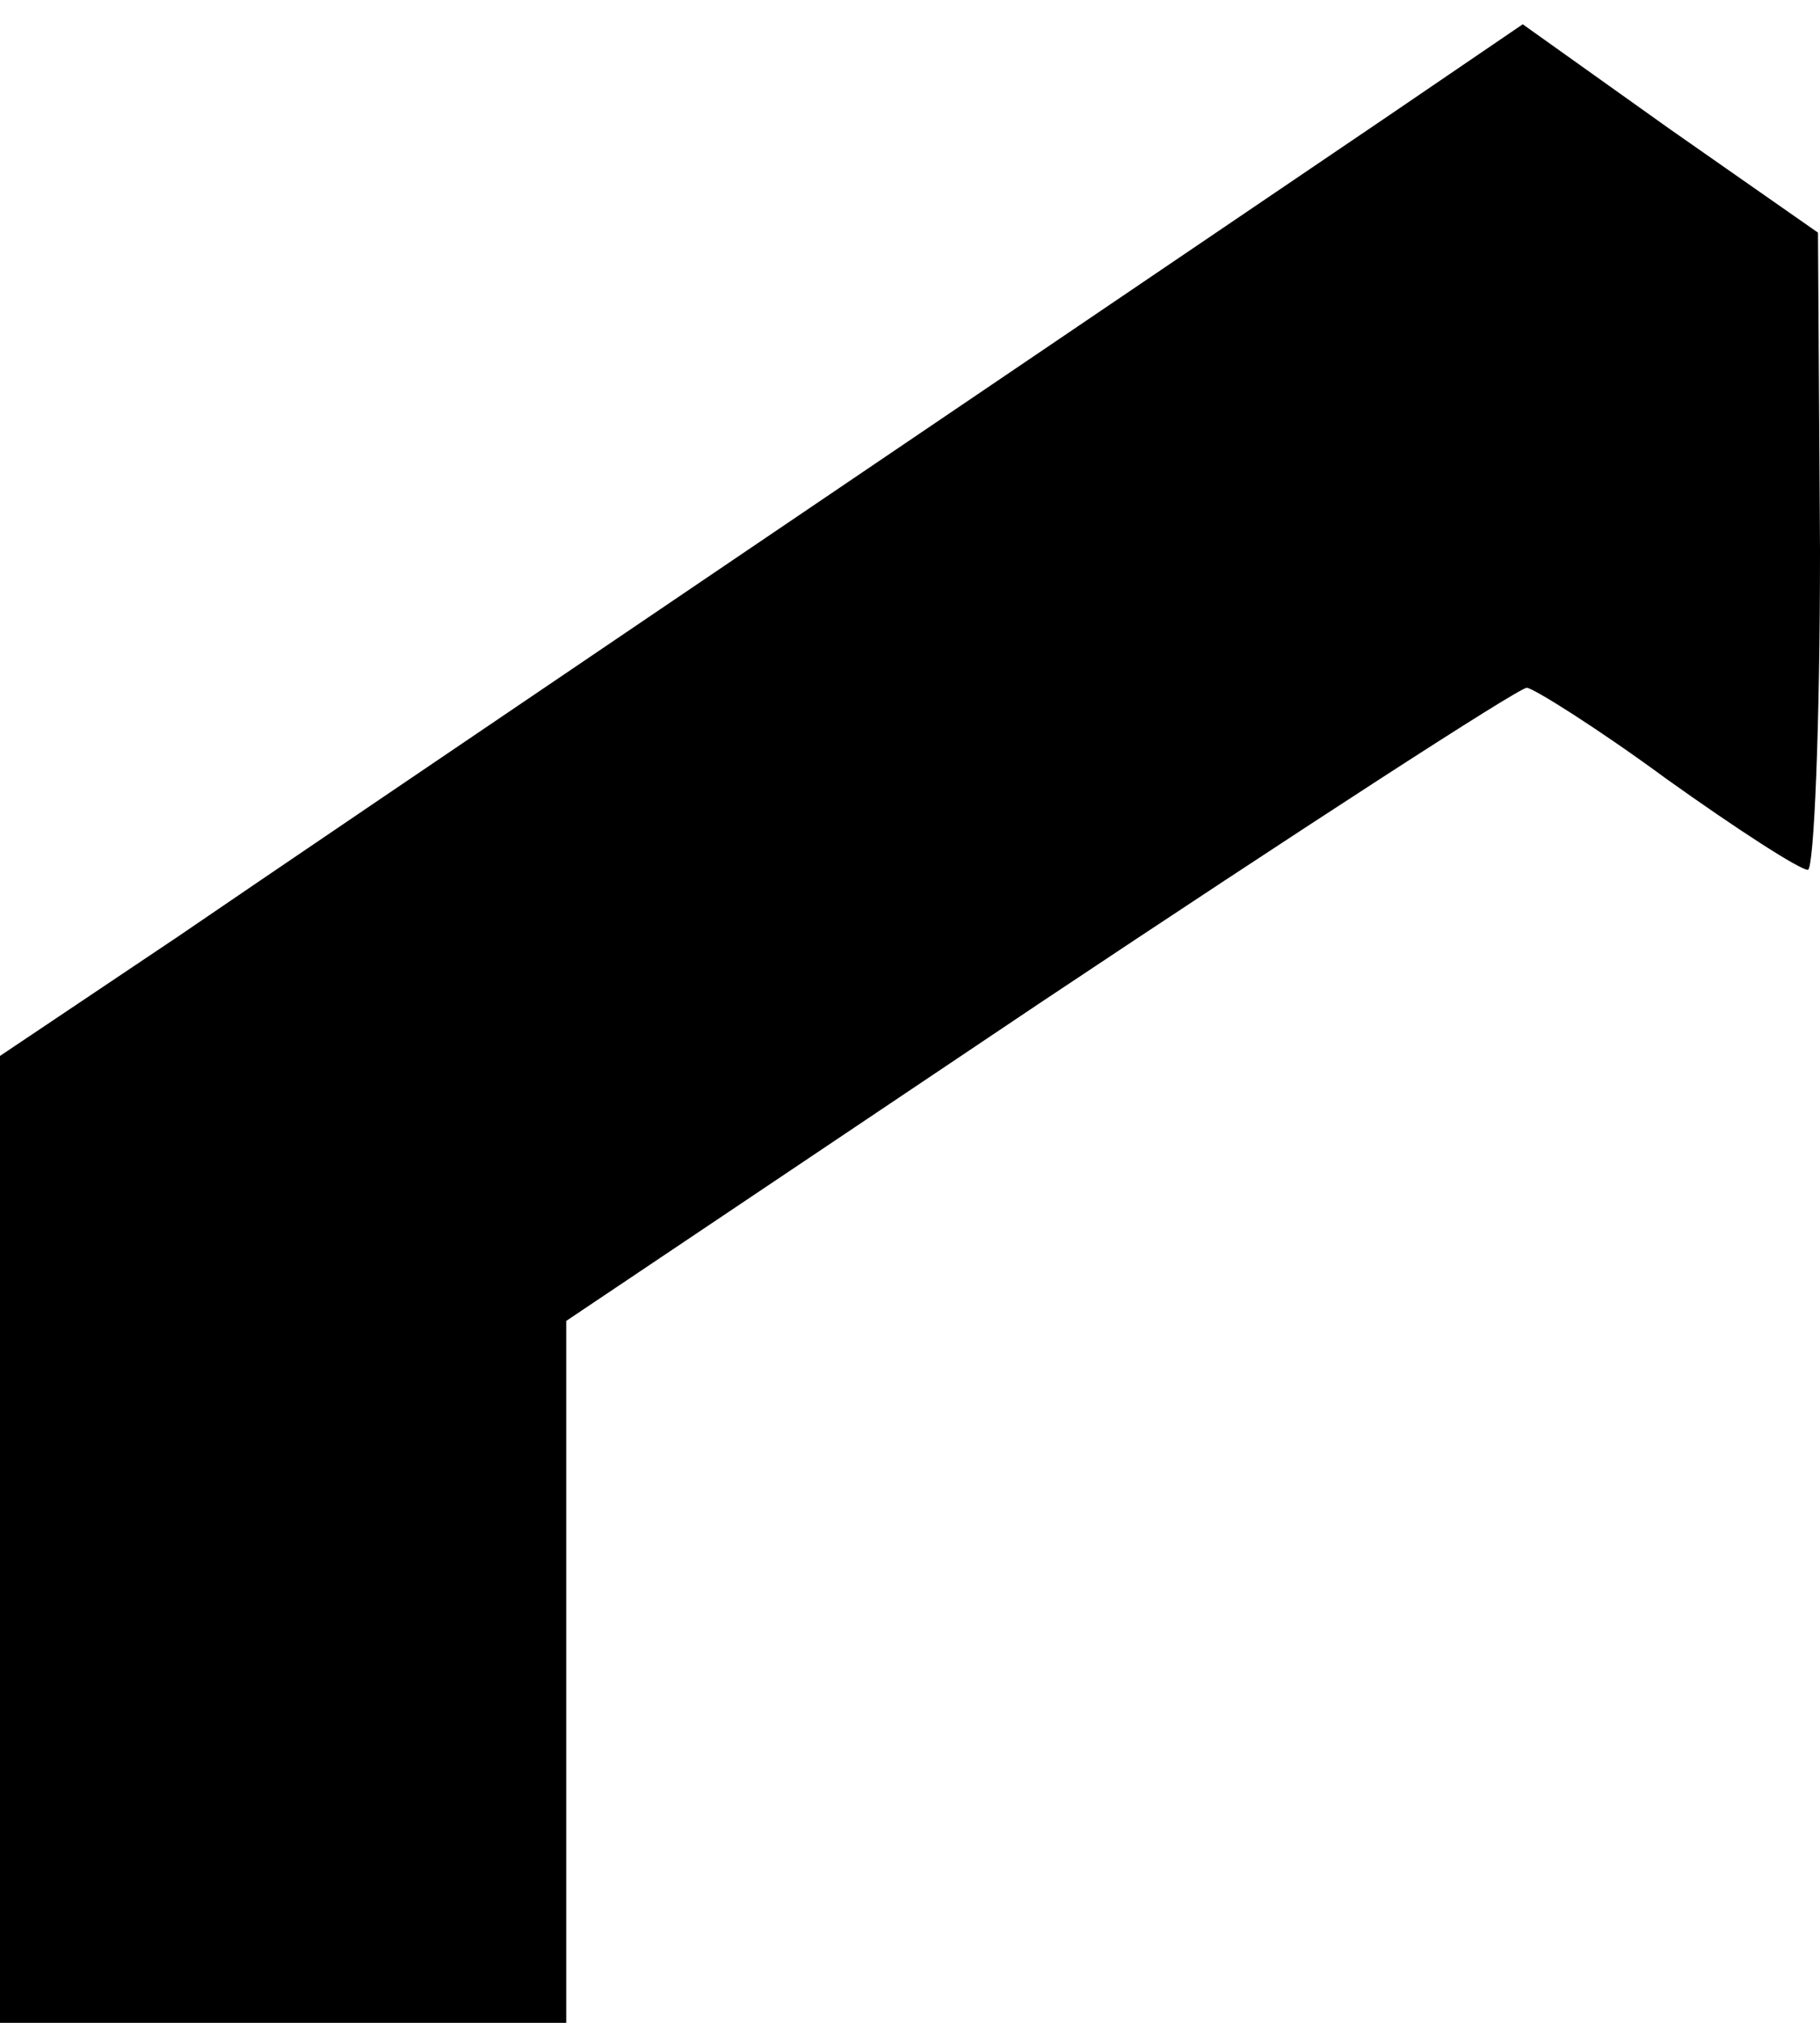 <?xml version="1.0" encoding="UTF-8" standalone="no"?> <svg xmlns="http://www.w3.org/2000/svg" version="1.0" width="90pt" height="100pt" viewBox="0 0 90 100" preserveAspectRatio="xMidYMid meet"><g transform="translate(0,100) scale(0.1,-0.1)" fill="#000000" stroke="none"><path d="M684 941 c-199 -135 -520 -352 -596 -404 l-88 -59 0 -239 0 -239 140 0 140 0 0 174 0 173 234 157 c129 86 237 156 241 156 3 0 35 -20 69 -45 35 -25 66 -45 70 -45 3 0 6 71 6 158 l-1 157 -73 51 -73 52 -69 -47z"></path></g></svg> 